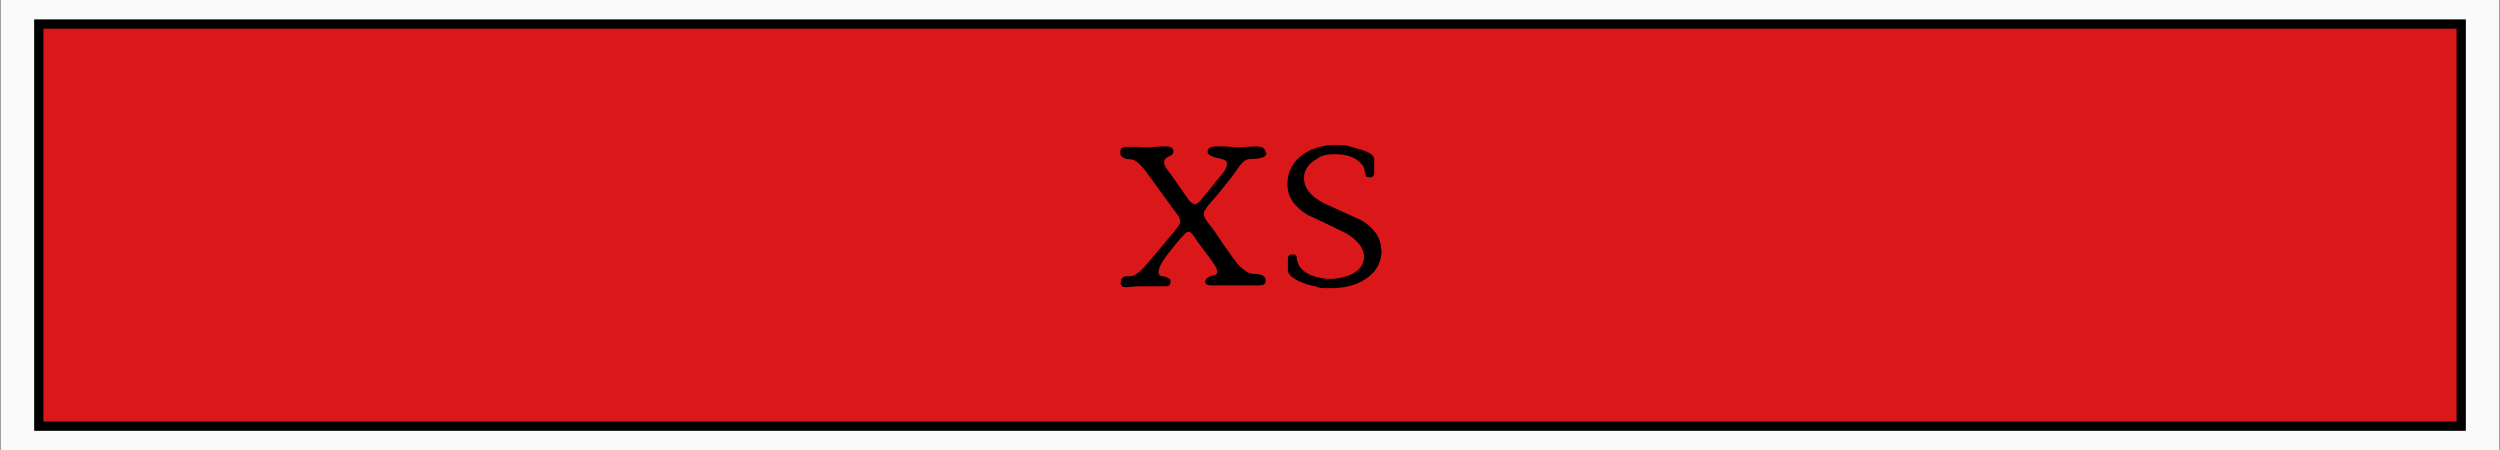 <svg viewBox="0 0 541.4 97.5" version="1.1" xmlns="http://www.w3.org/2000/svg" id="Capa_1">
  
  <rect x="0" y="0" width="541.4" height="97.5" fill="#333333" stroke="none"/>
  
  <defs>
    <style>
      .st0 {
        isolation: isolate;
      }

      .st1 {
        fill: #da1819;
        stroke: #000;
        stroke-miterlimit: 10;
        stroke-width: 2px;
      }

      .st2 {
        fill: #fafafa;
      }
    </style>
  </defs>
  <rect height="100" width="541.2" y="-1.2" x=".1" class="st2"></rect>
  <rect height="87.1" width="524.6" y="5.2" x="8.4" class="st1"></rect>
  <g class="st0">
    <g class="st0">
      <g class="st0">
        <path d="M274.3,33c0,1-1.1,1.4-3.2,1.4s-2.4,1.4-4.5,4.1c-.9,1.1-1.7,2.1-2.4,3l-2.8,3.3c-.1.2-.2.4-.3.5-.3.4-.4.7-.4,1,0,.5.3,1.2.9,1.9.3.4.7.9,1.3,1.7.3.5,1.1,1.6,2.3,3.4.1.2.9,1.2,2.3,3.2.4.6,1,1.2,1.6,1.7.9.8,1.7,1.1,2.3,1.1,1.8,0,2.7.5,2.7,1.4s-.5,1.1-1.5,1.1h-10.2c-.9,0-1.4-.2-1.4-.8s.6-1.1,1.8-1.4c.6,0,.8-.4.8-.7s-.1-.8-.4-1.2c0,0-.2-.4-.5-.8-.3-.5-.7-1.1-1.3-1.8-1.4-1.9-2.2-3-2.3-3.1-.2-.4-.5-.8-.8-1.2s-.6-.6-1-.6-1,.7-2.3,2.2c-2.7,3.2-4.1,5.3-4.1,6.4s.4.9,1.3,1.1,1.3.6,1.3,1c0,.7-.3,1.1-.9,1.1h-6.2l-2.6.2c-.7,0-1.1-.3-1.1-.9,0-1,.5-1.5,1.5-1.5h.8c.5,0,1.2-.4,1.9-1.1.6-.5,1.4-1.4,2.4-2.6l5.1-6.1c.8-.9,1.2-1.6,1.2-2s-.2-1-.6-1.5c-.3-.4-.7-.9-1.2-1.6-.8-1.1-1.7-2.4-2.9-4-.7-1-1.3-1.8-1.9-2.6-1.7-2.5-3.1-3.8-4.1-3.8-1.5,0-2.3-.5-2.3-1.5s.6-1.2,1.7-1.2h1.5c1.2,0,2,.1,2.2.1.5,0,1.2,0,2.2-.1s1.7-.1,2.2-.1c1.1,0,1.7.3,1.7,1s-.3.9-1,1.2-1,.7-1,1.3.2.8.6,1.4c.6.8,1.4,1.9,2.5,3.5,1.3,1.9,2.1,3,2.3,3.3.5.6,1,.8,1.3.8s.7-.2,1.1-.7c.7-.9,1.8-2.1,3.1-3.8l1.9-2.3c.5-.6.8-1.3.8-2s-.7-.9-2.1-1.2-2.1-.8-2.1-1.3.2-.9.7-1c.3-.1.7-.2,1.4-.2h1.5c1.4.1,2.3.2,2.8.2s1.2,0,2.1-.1c1,0,1.7-.1,2.1-.1,1.3,0,2,.5,2,1.5l.2-.2Z"></path>
        <path d="M299.2,54.1c0,2.8-1.2,4.9-3.6,6.4-2,1.3-4.5,1.9-7.4,1.9s-2.1,0-3.3-.4c-1.3-.2-2.5-.6-3.6-1.1-1.6-.8-2.4-1.6-2.4-2.4v-2.3c0-.8.3-1.1,1-1.1s.8.2.9.5c0,.4.1.8.2,1.1.3,1.2,1.3,2.2,2.9,2.9,1.3.5,2.7.8,4.2.8s3.4-.4,4.8-1.1c1.7-.9,2.5-2.2,2.5-3.8s-1.4-3.7-4.3-5.2c-2.7-1.3-5.4-2.6-8-3.8-2.9-1.8-4.3-4-4.3-6.6s1.1-4.8,3.3-6.4c2-1.4,4.3-2.1,7.1-2.1s2.9.3,4.8.8c2.4.6,3.6,1.4,3.6,2.3v2.8c0,.8-.3,1.1-1,1.1s-.8-.2-.9-.6-.2-.7-.2-1.1c-.1-.4-.3-.8-.6-1.1-1.2-1.5-3.1-2.2-5.7-2.2s-3.1.4-4.5,1.3c-1.5,1-2.3,2.3-2.3,3.8,0,2.2,1.4,4,4.3,5.5,2.7,1.2,5.4,2.5,8.1,3.7,2.9,1.7,4.3,3.9,4.3,6.5h.1Z"></path>
      </g>
    </g>
  </g>
</svg>